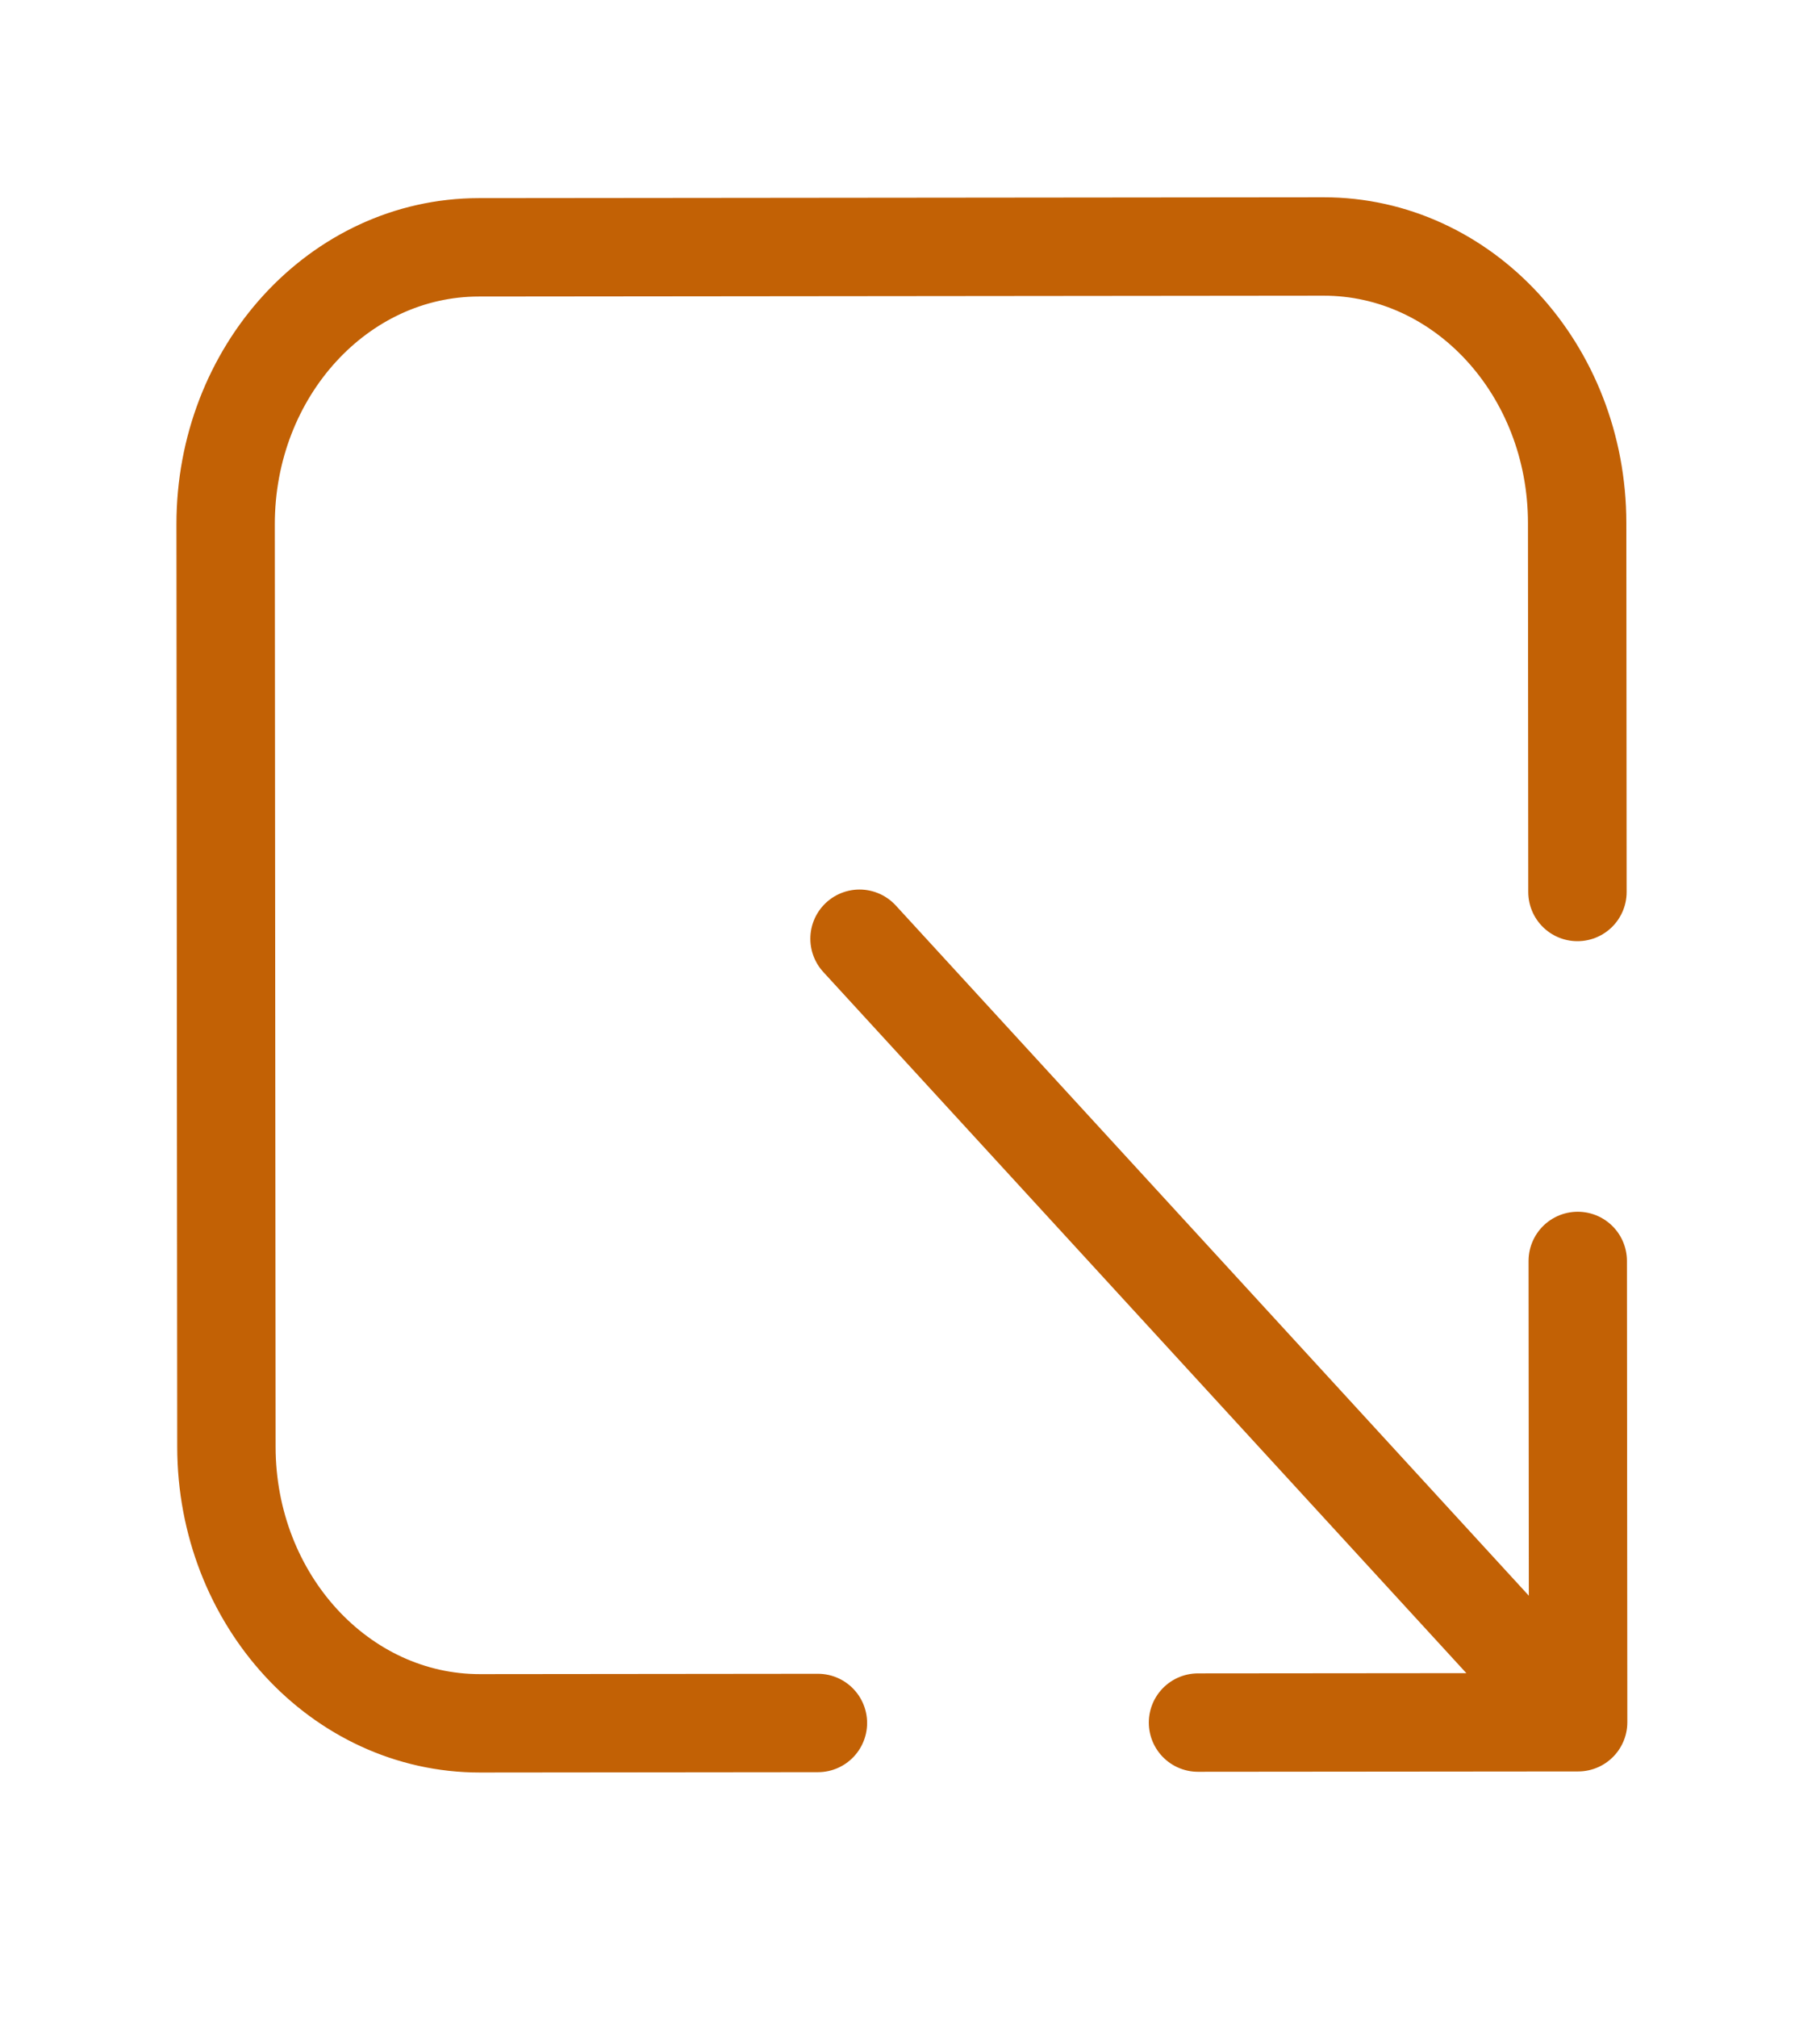 <svg width="37" height="41" viewBox="0 0 37 41" fill="none" xmlns="http://www.w3.org/2000/svg">
<path d="M32.069 18.13L32.063 10.63C32.061 7.523 29.752 5.007 26.907 5.01L9.734 5.027C6.889 5.029 4.585 7.55 4.587 10.657L4.603 29.407C4.605 32.513 6.914 35.029 9.759 35.027L16.628 35.02M32.075 25.629L32.083 35.005M32.083 35.005L24.355 35.012M32.083 35.005L17.474 19.08" stroke="#C26105" stroke-width="2" stroke-linecap="round" stroke-linejoin="round"/>
</svg>
